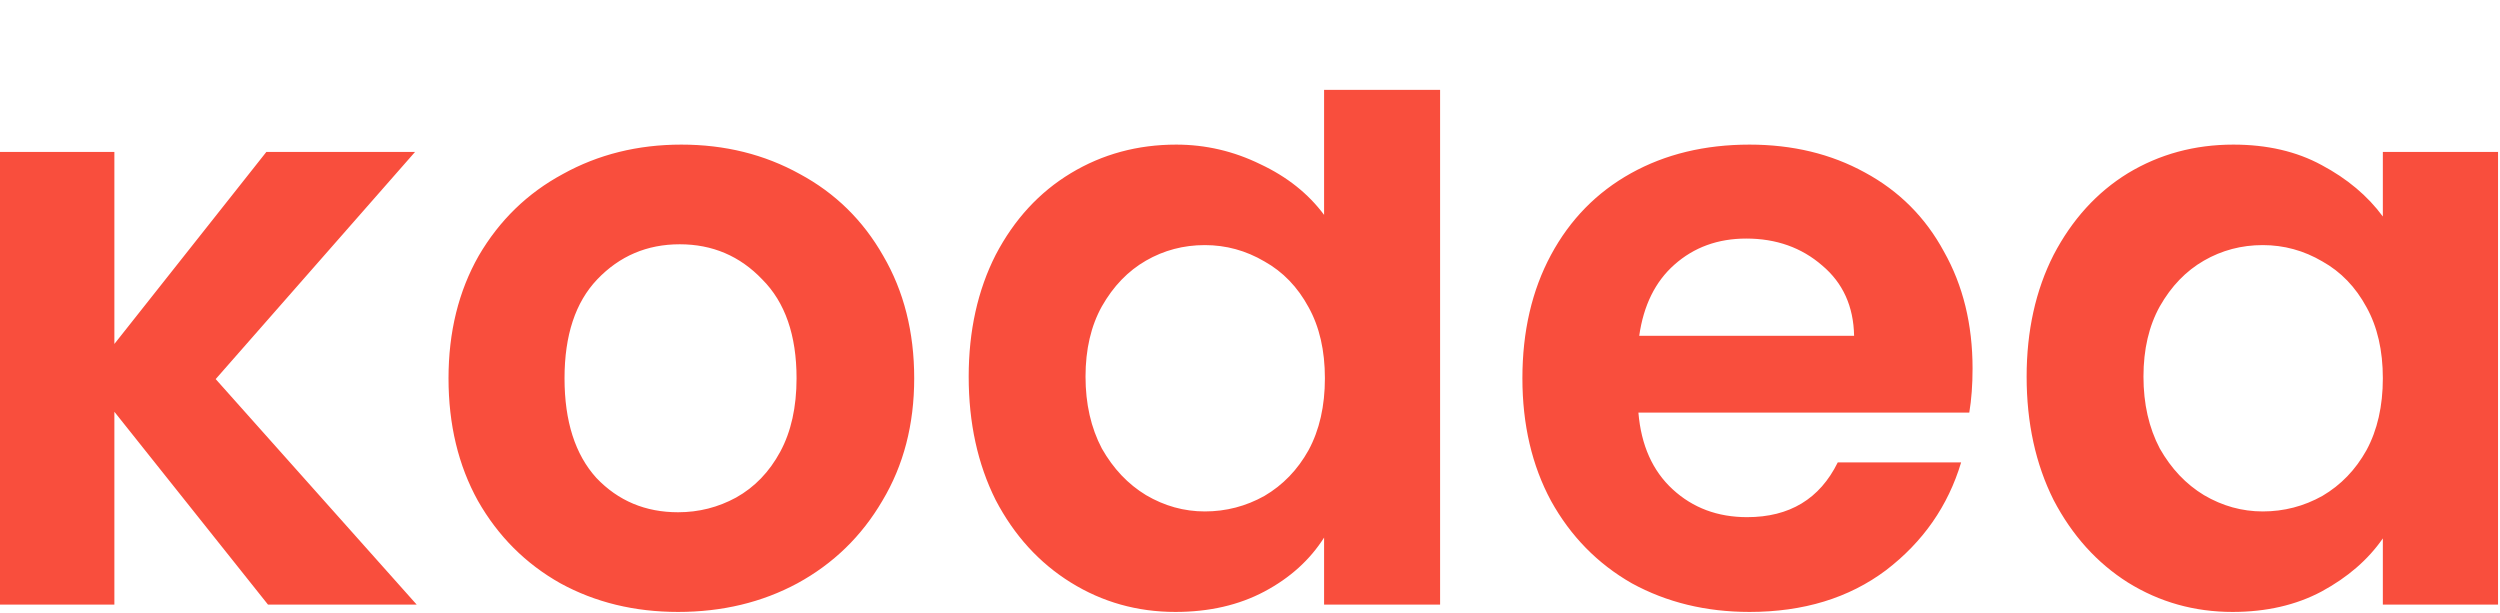 <svg width="918" height="225" viewBox="0 0 918 225" fill="none" xmlns="http://www.w3.org/2000/svg">
<path d="M98.4 222L42 151.2V222H0V55.8H42V126.3L97.8 55.8H152.4L79.2 139.2L153 222H98.4ZM248.995 224.7C232.995 224.7 218.595 221.2 205.795 214.2C192.995 207 182.895 196.9 175.495 183.9C168.295 170.9 164.695 155.9 164.695 138.9C164.695 121.9 168.395 106.9 175.795 93.9C183.395 80.9 193.695 70.9 206.695 63.9C219.695 56.7 234.195 53.1 250.195 53.1C266.195 53.1 280.695 56.7 293.695 63.9C306.695 70.9 316.895 80.9 324.295 93.9C331.895 106.9 335.695 121.9 335.695 138.9C335.695 155.9 331.795 170.9 323.995 183.9C316.395 196.9 305.995 207 292.795 214.2C279.795 221.2 265.195 224.7 248.995 224.7ZM248.995 188.1C256.595 188.1 263.695 186.3 270.295 182.7C277.095 178.9 282.495 173.3 286.495 165.9C290.495 158.5 292.495 149.5 292.495 138.9C292.495 123.1 288.295 111 279.895 102.6C271.695 94 261.595 89.7 249.595 89.7C237.595 89.7 227.495 94 219.295 102.6C211.295 111 207.295 123.1 207.295 138.9C207.295 154.7 211.195 166.9 218.995 175.5C226.995 183.9 236.995 188.1 248.995 188.1ZM355.704 138.3C355.704 121.5 359.004 106.6 365.604 93.6C372.404 80.6 381.604 70.6 393.204 63.6C404.804 56.6 417.704 53.1 431.904 53.1C442.704 53.1 453.004 55.5 462.804 60.3C472.604 64.9 480.404 71.1 486.204 78.9V33H528.804V222H486.204V197.4C481.004 205.6 473.704 212.2 464.304 217.2C454.904 222.2 444.004 224.7 431.604 224.7C417.604 224.7 404.804 221.1 393.204 213.9C381.604 206.7 372.404 196.6 365.604 183.6C359.004 170.4 355.704 155.3 355.704 138.3ZM486.504 138.9C486.504 128.7 484.504 120 480.504 112.8C476.504 105.4 471.104 99.8 464.304 96C457.504 92 450.204 90 442.404 90C434.604 90 427.404 91.9 420.804 95.7C414.204 99.5 408.804 105.1 404.604 112.5C400.604 119.7 398.604 128.3 398.604 138.3C398.604 148.3 400.604 157.1 404.604 164.7C408.804 172.1 414.204 177.8 420.804 181.8C427.604 185.8 434.804 187.8 442.404 187.8C450.204 187.8 457.504 185.9 464.304 182.1C471.104 178.1 476.504 172.5 480.504 165.3C484.504 157.9 486.504 149.1 486.504 138.9ZM724.324 135.3C724.324 141.3 723.924 146.7 723.124 151.5H601.624C602.624 163.5 606.824 172.9 614.224 179.7C621.624 186.5 630.724 189.9 641.524 189.9C657.124 189.9 668.224 183.2 674.824 169.8H720.124C715.324 185.8 706.124 199 692.524 209.4C678.924 219.6 662.224 224.7 642.424 224.7C626.424 224.7 612.024 221.2 599.224 214.2C586.624 207 576.724 196.9 569.524 183.9C562.524 170.9 559.024 155.9 559.024 138.9C559.024 121.7 562.524 106.6 569.524 93.6C576.524 80.6 586.324 70.6 598.924 63.6C611.524 56.6 626.024 53.1 642.424 53.1C658.224 53.1 672.324 56.5 684.724 63.3C697.324 70.1 707.024 79.8 713.824 92.4C720.824 104.8 724.324 119.1 724.324 135.3ZM680.824 123.3C680.624 112.5 676.724 103.9 669.124 97.5C661.524 90.9 652.224 87.6 641.224 87.6C630.824 87.6 622.024 90.8 614.824 97.2C607.824 103.4 603.524 112.1 601.924 123.3H680.824ZM744.18 138.3C744.18 121.5 747.48 106.6 754.08 93.6C760.88 80.6 769.98 70.6 781.38 63.6C792.98 56.6 805.88 53.1 820.08 53.1C832.48 53.1 843.28 55.6 852.48 60.6C861.88 65.6 869.38 71.9 874.98 79.5V55.8H917.28V222H874.98V197.7C869.58 205.5 862.08 212 852.48 217.2C843.08 222.2 832.18 224.7 819.78 224.7C805.78 224.7 792.98 221.1 781.38 213.9C769.98 206.7 760.88 196.6 754.08 183.6C747.48 170.4 744.18 155.3 744.18 138.3ZM874.98 138.9C874.98 128.7 872.98 120 868.98 112.8C864.98 105.4 859.58 99.8 852.78 96C845.98 92 838.68 90 830.88 90C823.08 90 815.88 91.9 809.28 95.7C802.68 99.5 797.28 105.1 793.08 112.5C789.08 119.7 787.08 128.3 787.08 138.3C787.08 148.3 789.08 157.1 793.08 164.7C797.28 172.1 802.68 177.8 809.28 181.8C816.08 185.8 823.28 187.8 830.88 187.8C838.68 187.8 845.98 185.9 852.78 182.1C859.58 178.1 864.98 172.5 868.98 165.3C872.98 157.9 874.98 149.1 874.98 138.9Z" fill="#F94E3D"/>
</svg>
